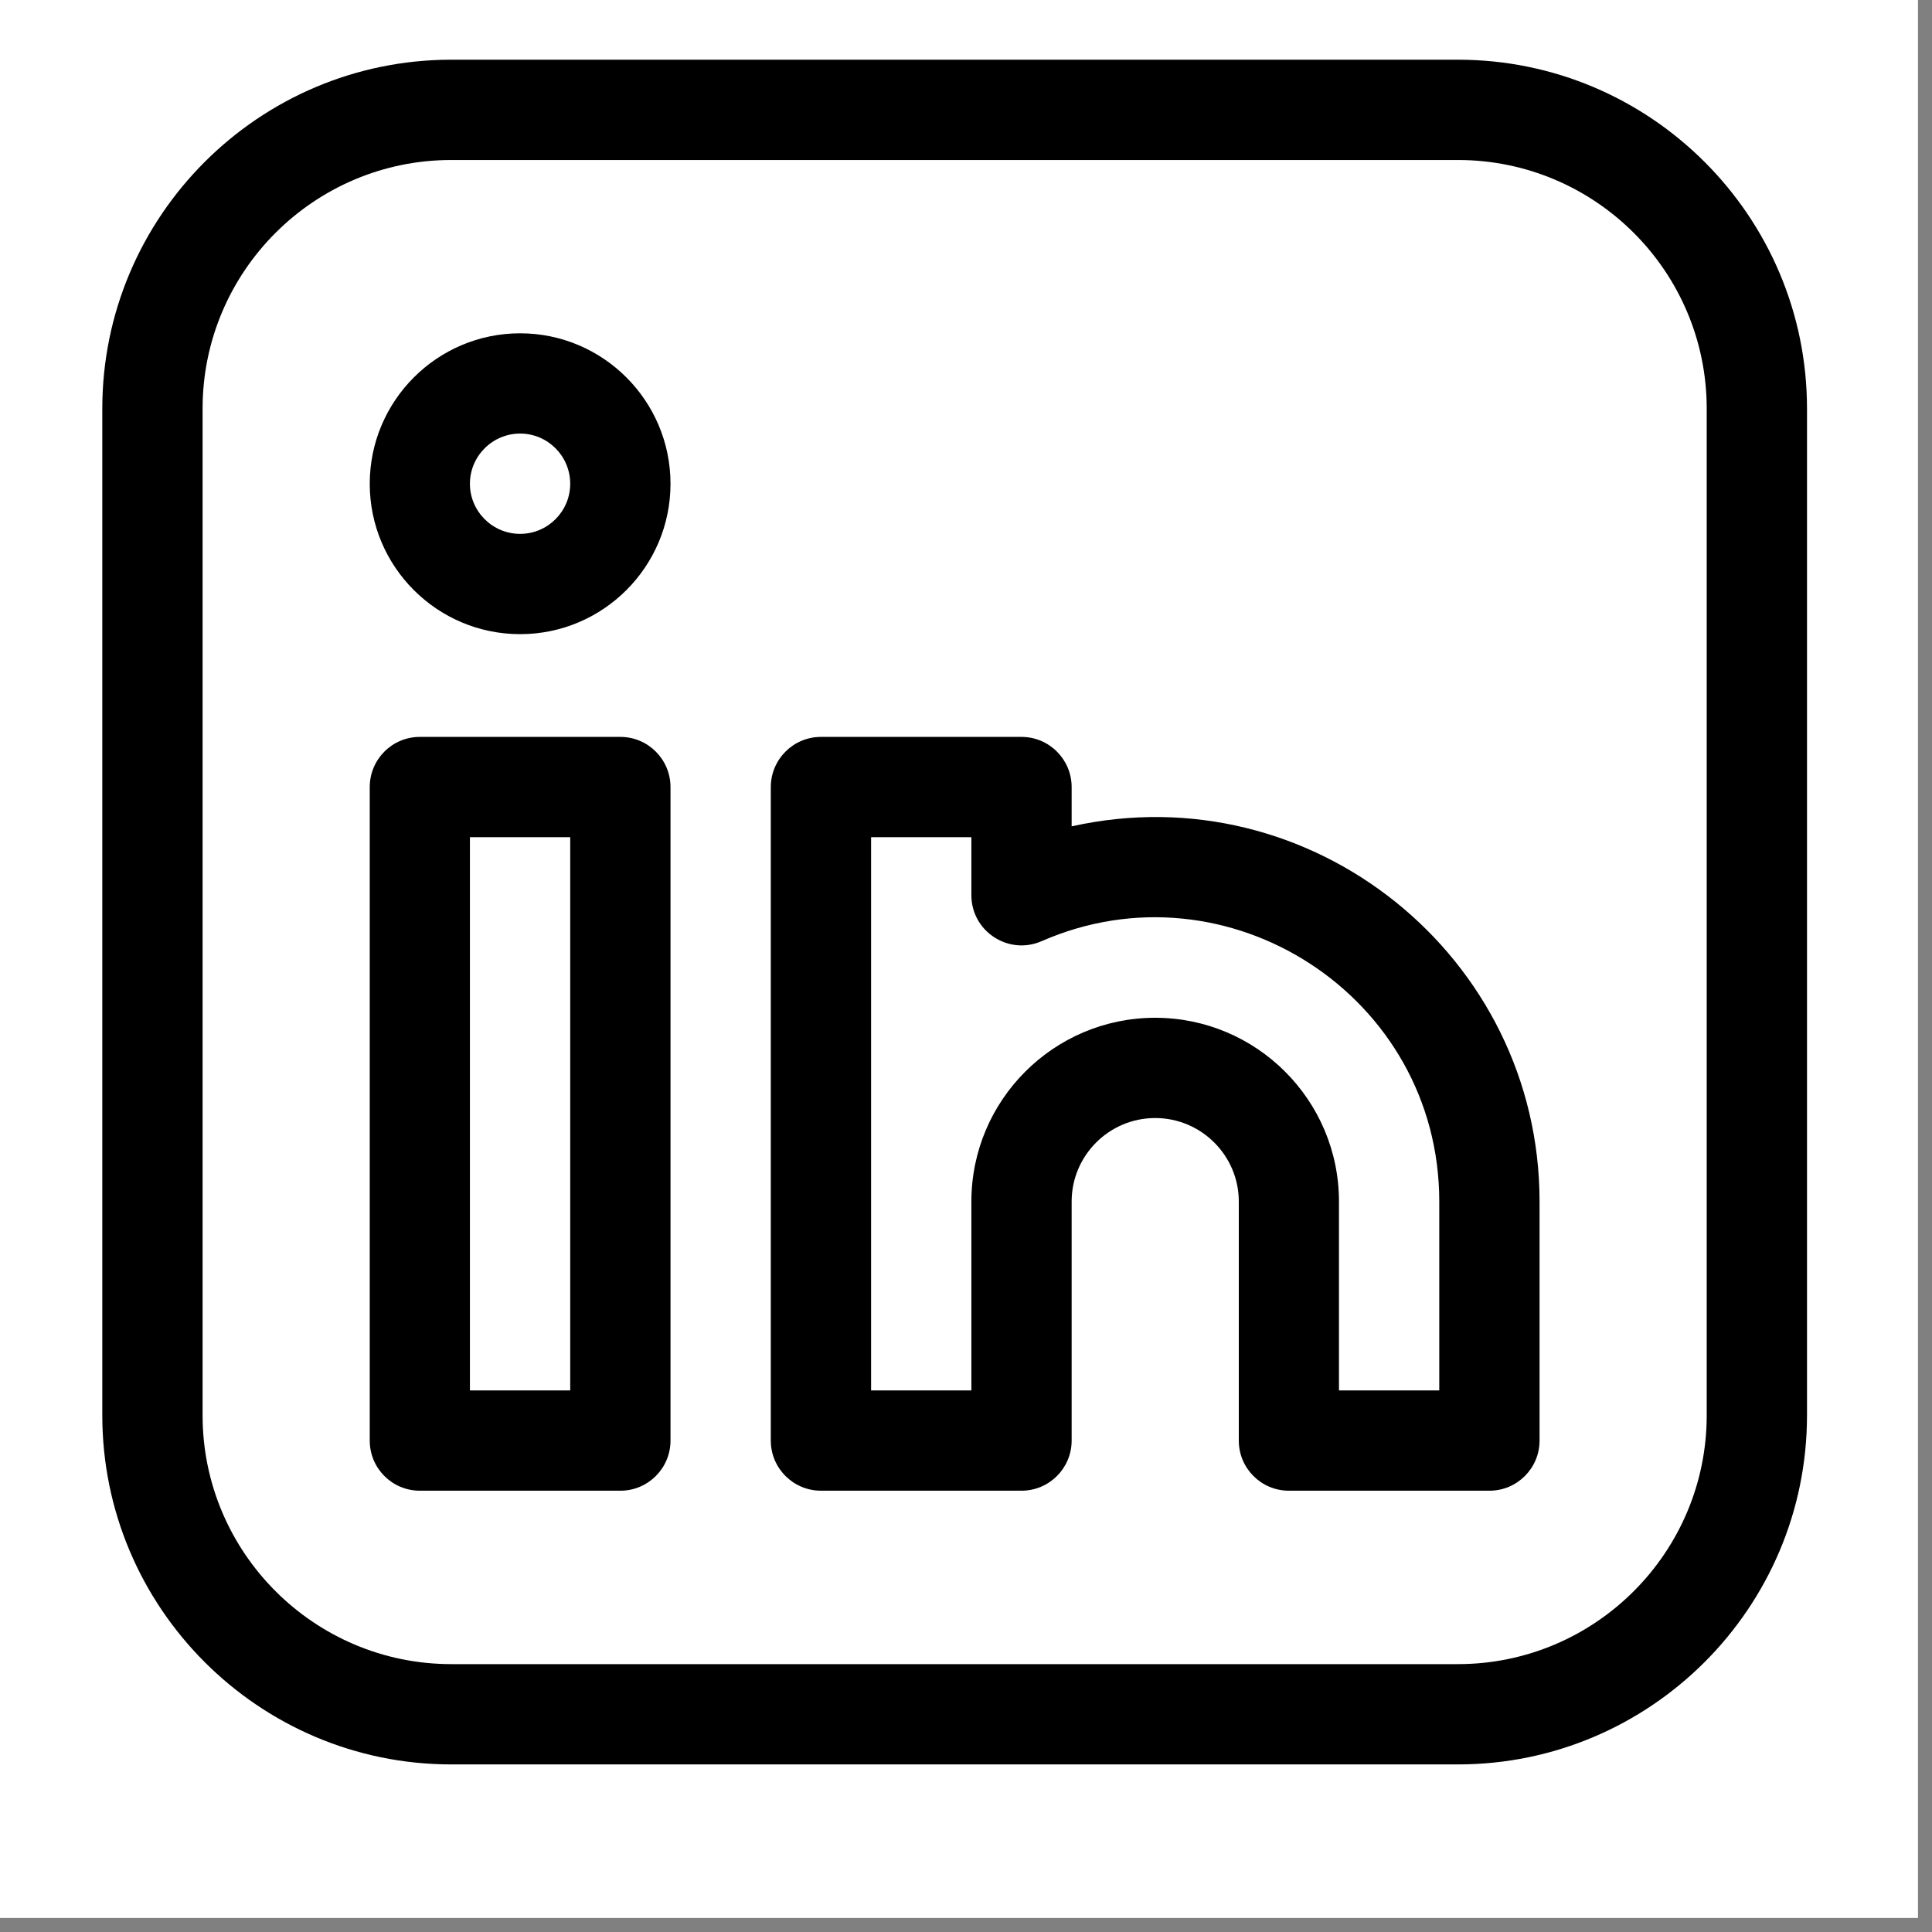 <svg xmlns="http://www.w3.org/2000/svg" xmlns:xlink="http://www.w3.org/1999/xlink" width="90" zoomAndPan="magnify" viewBox="0 0 67.5 67.5" height="90" preserveAspectRatio="xMidYMid meet" version="1.0"><rect x="0" y="0" width="67.5" height="67.5" fill="#808080" stroke="none"/><defs><clipPath id="96fb741d4b"><path d="M 0 0 L 67.004 0 L 67.004 67.004 L 0 67.004 Z M 0 0 " clip-rule="nonzero"/></clipPath><clipPath id="089a32d0d9"><path d="M 3.574 2.086 L 63.133 2.086 L 63.133 61.645 L 3.574 61.645 Z M 3.574 2.086 " clip-rule="nonzero"/></clipPath></defs><g clip-path="url(#96fb741d4b)"><path fill="#ffffff" d="M 0 0 L 67.004 0 L 67.004 67.004 L 0 67.004 Z M 0 0 " fill-opacity="1" fill-rule="nonzero"/><path fill="#ffffff" d="M 0 0 L 67.004 0 L 67.004 67.004 L 0 67.004 Z M 0 0 " fill-opacity="1" fill-rule="nonzero"/></g><g clip-path="url(#089a32d0d9)"><path fill="#000000" d="M 50.938 2.086 L 15.766 2.086 C 9.043 2.086 3.574 7.555 3.574 14.277 L 3.574 49.449 C 3.574 56.172 9.043 61.645 15.766 61.645 L 50.938 61.645 C 57.664 61.645 63.133 56.172 63.133 49.449 L 63.133 14.277 C 63.133 7.555 57.664 2.086 50.938 2.086 Z M 59.629 49.449 C 59.629 54.242 55.73 58.141 50.938 58.141 L 15.766 58.141 C 10.977 58.141 7.078 54.242 7.078 49.449 L 7.078 14.277 C 7.078 9.484 10.977 5.59 15.766 5.59 L 50.938 5.59 C 55.73 5.59 59.629 9.484 59.629 14.277 Z M 59.629 49.449 " fill-opacity="1" fill-rule="nonzero"/></g><path fill="#000000" d="M 21.676 25.746 L 14.668 25.746 C 13.699 25.746 12.918 26.531 12.918 27.5 L 12.918 50.332 C 12.918 51.297 13.699 52.082 14.668 52.082 L 21.676 52.082 C 22.641 52.082 23.426 51.297 23.426 50.332 L 23.426 27.5 C 23.426 26.531 22.641 25.746 21.676 25.746 Z M 19.922 48.578 L 16.418 48.578 L 16.418 29.25 L 19.922 29.25 Z M 19.922 48.578 " fill-opacity="1" fill-rule="nonzero"/><path fill="#000000" d="M 37.441 28.871 L 37.441 27.5 C 37.441 26.531 36.656 25.746 35.688 25.746 L 28.684 25.746 C 27.715 25.746 26.93 26.531 26.93 27.5 L 26.93 50.332 C 26.93 51.297 27.715 52.082 28.684 52.082 L 35.688 52.082 C 36.656 52.082 37.441 51.297 37.441 50.332 L 37.441 41.98 C 37.441 40.371 38.75 39.062 40.359 39.062 C 41.969 39.062 43.281 40.371 43.281 41.98 L 43.281 50.332 C 43.281 51.297 44.062 52.082 45.031 52.082 L 52.039 52.082 C 53.004 52.082 53.789 51.297 53.789 50.332 L 53.789 41.98 C 53.789 33.426 45.836 27 37.441 28.871 Z M 50.285 48.578 L 46.781 48.578 L 46.781 41.98 C 46.781 38.438 43.902 35.559 40.359 35.559 C 36.816 35.559 33.938 38.438 33.938 41.98 L 33.938 48.578 L 30.434 48.578 L 30.434 29.25 L 33.938 29.25 L 33.938 31.277 C 33.938 32.539 35.234 33.387 36.391 32.883 C 42.887 30.035 50.285 34.801 50.285 41.98 Z M 50.285 48.578 " fill-opacity="1" fill-rule="nonzero"/><path fill="#000000" d="M 18.172 11.645 C 15.273 11.645 12.918 14.004 12.918 16.902 C 12.918 19.801 15.273 22.156 18.172 22.156 C 21.07 22.156 23.426 19.801 23.426 16.902 C 23.426 14.004 21.07 11.645 18.172 11.645 Z M 18.172 18.652 C 17.207 18.652 16.418 17.867 16.418 16.902 C 16.418 15.934 17.207 15.148 18.172 15.148 C 19.137 15.148 19.922 15.934 19.922 16.902 C 19.922 17.867 19.137 18.652 18.172 18.652 Z M 18.172 18.652 " fill-opacity="1" fill-rule="nonzero"/></svg>